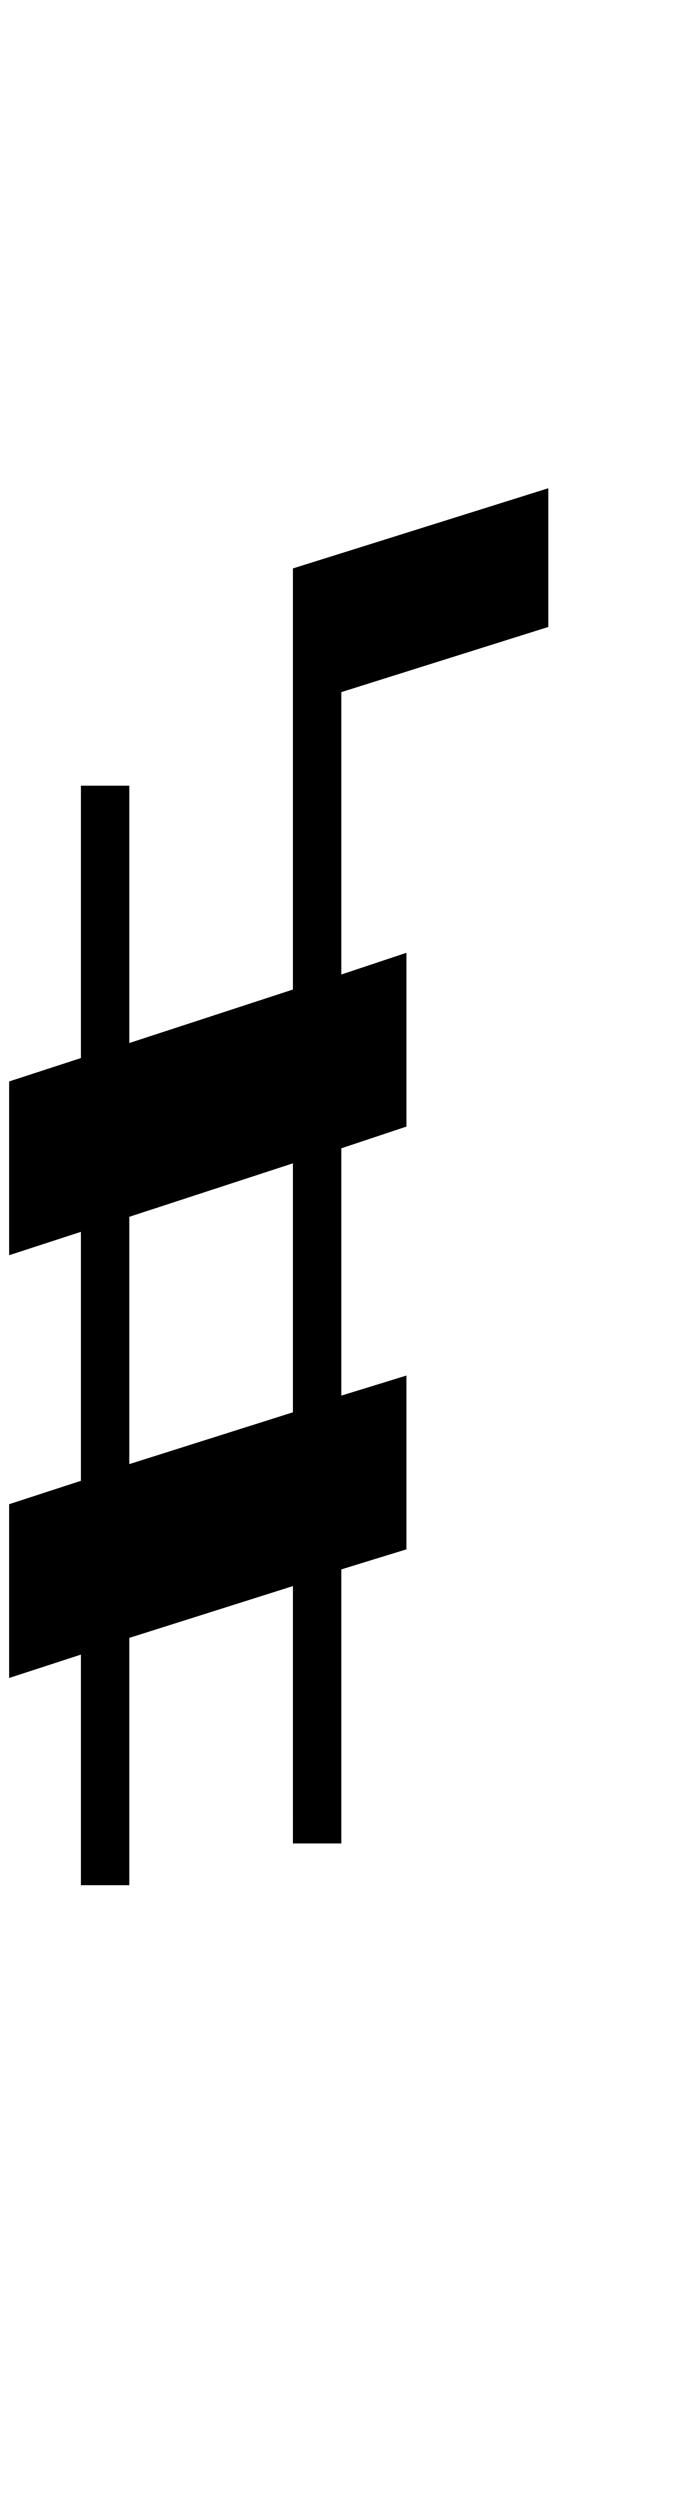 <?xml version="1.0" encoding="UTF-8" standalone="no"?>
<svg
   version="1.1"
   viewBox="-10 0 417 1536"
   id="svg1"
   sodipodi:docname="Wyschnegradsky's 7／6 sharp.svg"
   inkscape:version="1.3 (0e150ed6c4, 2023-07-21)"
   width="417"
   height="1536"
   xmlns:inkscape="http://www.inkscape.org/namespaces/inkscape"
   xmlns:sodipodi="http://sodipodi.sourceforge.net/DTD/sodipodi-0.dtd"
   xmlns="http://www.w3.org/2000/svg"
   xmlns:svg="http://www.w3.org/2000/svg">
  <defs
     id="defs1">
    <rect
       x="5.613"
       y="5.613"
       width="323.664"
       height="1528.516"
       id="rect1" />
  </defs>
  <sodipodi:namedview
     id="namedview1"
     pagecolor="#ffffff"
     bordercolor="#999999"
     borderopacity="1"
     inkscape:showpageshadow="2"
     inkscape:pageopacity="0"
     inkscape:pagecheckerboard="0"
     inkscape:deskcolor="#d1d1d1"
     inkscape:zoom="0.53450521"
     inkscape:cx="58.933008"
     inkscape:cy="764.25822"
     inkscape:window-width="1920"
     inkscape:window-height="1017"
     inkscape:window-x="1912"
     inkscape:window-y="-8"
     inkscape:window-maximized="1"
     inkscape:current-layer="svg1" />
  <path
     style="font-size:187.05px;line-height:1.25;font-family:'Finale Maestro';-inkscape-font-specification:'Finale Maestro';white-space:pre;stroke-width:1"
     d="m 37.412,242.98 h 5.424 v -30.676 l 7.295,-2.245 v -19.453 l -7.295,2.245 v -27.683 l 7.295,-2.432 v -19.453 l -7.295,2.432 v -31.611 l 23.194,-7.295 V 91.282 l -28.619,8.978 v 47.137 l -18.331,5.986 v -28.806 h -5.424 v 30.489 l -8.043,2.619 v 19.453 l 8.043,-2.619 v 27.87 l -8.043,2.619 v 19.453 l 8.043,-2.619 v 25.813 h 5.424 v -27.683 l 18.331,-5.799 z m -18.331,-70.144 18.331,-5.986 v 27.87 l -18.331,5.799 z"
     id="text1"
     transform="matrix(5.489,0,0,5.489,-35.196,-201.062)"
     aria-label="" />
</svg>

